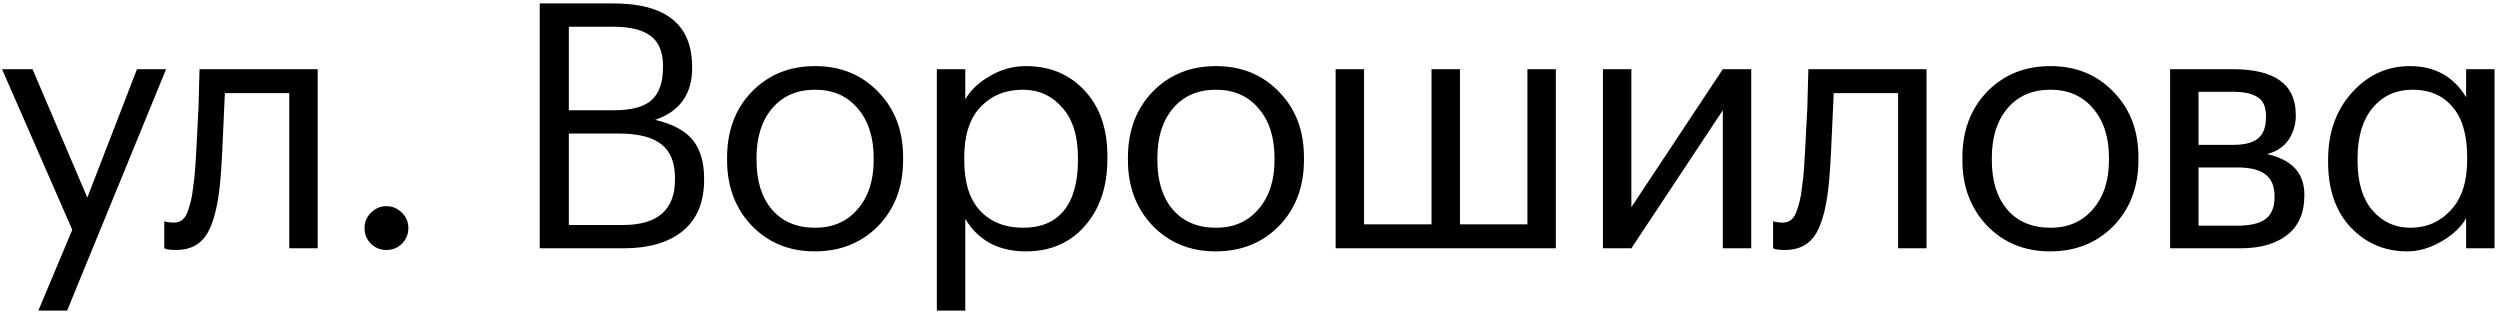 <?xml version="1.0" encoding="UTF-8"?> <svg xmlns="http://www.w3.org/2000/svg" width="292" height="37" viewBox="0 0 292 37" fill="none"><path d="M8.44 26.84L0.24 8.08H3.8L10.2 23.08L16 8.08H19.4L7.84 36.28H4.48L8.44 26.84ZM25.746 20.92C25.506 23.8 24.999 25.907 24.226 27.24C23.453 28.547 22.239 29.2 20.586 29.2C20.239 29.2 19.879 29.173 19.506 29.12L19.186 29L19.186 25.84L19.466 25.92C19.733 25.973 20.013 26 20.306 26C20.733 26 21.079 25.88 21.346 25.64C21.639 25.373 21.866 24.96 22.026 24.4C22.213 23.84 22.346 23.32 22.426 22.84C22.506 22.333 22.599 21.627 22.706 20.72C22.813 19.76 22.973 17.04 23.186 12.56L23.306 8.08L37.106 8.08L37.106 29H33.786L33.786 10.88L26.266 10.88C26.026 16.64 25.853 19.987 25.746 20.92ZM46.936 28.48C46.43 28.96 45.83 29.2 45.136 29.2C44.443 29.2 43.843 28.96 43.336 28.48C42.83 27.973 42.576 27.36 42.576 26.64C42.576 25.92 42.83 25.32 43.336 24.84C43.843 24.333 44.443 24.08 45.136 24.08C45.83 24.08 46.43 24.333 46.936 24.84C47.443 25.32 47.696 25.92 47.696 26.64C47.696 27.36 47.443 27.973 46.936 28.48ZM63.04 0.4L71.64 0.4C77.773 0.4 80.84 2.867 80.84 7.8V7.96C80.84 11 79.4 13.013 76.52 14C78.573 14.48 80.04 15.267 80.92 16.36C81.8 17.453 82.24 18.947 82.24 20.84V21C82.24 23.64 81.4 25.64 79.72 27C78.067 28.333 75.773 29 72.84 29L63.04 29V0.4ZM72.76 26.28C76.813 26.28 78.84 24.507 78.84 20.96V20.8C78.84 19.013 78.32 17.707 77.28 16.88C76.24 16.027 74.573 15.6 72.28 15.6H66.44V26.28H72.76ZM71.64 12.88C73.72 12.88 75.2 12.493 76.08 11.72C76.987 10.92 77.44 9.627 77.44 7.84V7.68C77.44 6.08 76.96 4.92 76 4.2C75.067 3.48 73.587 3.12 71.56 3.12L66.44 3.12V12.88H71.64ZM95.203 26.6C97.283 26.6 98.936 25.88 100.163 24.44C101.416 23 102.043 21.093 102.043 18.72V18.44C102.043 16.013 101.416 14.08 100.163 12.64C98.936 11.2 97.283 10.48 95.203 10.48C93.096 10.48 91.43 11.2 90.203 12.64C88.976 14.08 88.363 16 88.363 18.4V18.72C88.363 21.147 88.963 23.067 90.163 24.48C91.389 25.893 93.07 26.6 95.203 26.6ZM95.163 29.36C92.203 29.36 89.749 28.36 87.803 26.36C85.883 24.333 84.923 21.787 84.923 18.72V18.4C84.923 15.28 85.883 12.72 87.803 10.72C89.749 8.72 92.216 7.72 95.203 7.72C98.189 7.72 100.643 8.72 102.563 10.72C104.509 12.693 105.483 15.24 105.483 18.36V18.68C105.483 21.827 104.509 24.4 102.563 26.4C100.616 28.373 98.15 29.36 95.163 29.36ZM109.423 8.08H112.743V11.6C113.357 10.533 114.317 9.627 115.623 8.88C116.93 8.107 118.33 7.72 119.823 7.72C122.623 7.72 124.903 8.667 126.663 10.56C128.45 12.453 129.343 15.013 129.343 18.24V18.56C129.343 21.787 128.463 24.4 126.703 26.4C124.97 28.373 122.677 29.36 119.823 29.36C116.623 29.36 114.263 28.093 112.743 25.56V36.28L109.423 36.28V8.08ZM119.503 26.6C121.583 26.6 123.17 25.933 124.263 24.6C125.357 23.24 125.903 21.28 125.903 18.72V18.4C125.903 15.867 125.29 13.92 124.063 12.56C122.863 11.173 121.33 10.48 119.463 10.48C117.437 10.48 115.783 11.16 114.503 12.52C113.25 13.853 112.623 15.813 112.623 18.4V18.72C112.623 21.307 113.237 23.267 114.463 24.6C115.717 25.933 117.397 26.6 119.503 26.6ZM142.022 26.6C144.102 26.6 145.755 25.88 146.982 24.44C148.235 23 148.862 21.093 148.862 18.72V18.44C148.862 16.013 148.235 14.08 146.982 12.64C145.755 11.2 144.102 10.48 142.022 10.48C139.915 10.48 138.248 11.2 137.022 12.64C135.795 14.08 135.182 16 135.182 18.4V18.72C135.182 21.147 135.782 23.067 136.982 24.48C138.208 25.893 139.888 26.6 142.022 26.6ZM141.982 29.36C139.022 29.36 136.568 28.36 134.622 26.36C132.702 24.333 131.742 21.787 131.742 18.72V18.4C131.742 15.28 132.702 12.72 134.622 10.72C136.568 8.72 139.035 7.72 142.022 7.72C145.008 7.72 147.462 8.72 149.382 10.72C151.328 12.693 152.302 15.24 152.302 18.36V18.68C152.302 21.827 151.328 24.4 149.382 26.4C147.435 28.373 144.968 29.36 141.982 29.36ZM156.002 8.08L159.322 8.08V26.2H167.202V8.08L170.522 8.08V26.2H178.402V8.08L181.722 8.08V29H156.002V8.08ZM187.224 29V8.08H190.544V24.2L201.224 8.08L204.544 8.08V29H201.224V12.88L190.544 29H187.224ZM213.657 20.92C213.417 23.8 212.91 25.907 212.137 27.24C211.364 28.547 210.15 29.2 208.497 29.2C208.15 29.2 207.79 29.173 207.417 29.12L207.097 29V25.84L207.377 25.92C207.644 25.973 207.924 26 208.217 26C208.644 26 208.99 25.88 209.257 25.64C209.55 25.373 209.777 24.96 209.937 24.4C210.124 23.84 210.257 23.32 210.337 22.84C210.417 22.333 210.51 21.627 210.617 20.72C210.724 19.76 210.884 17.04 211.097 12.56L211.217 8.08L225.017 8.08V29H221.697V10.88H214.177C213.937 16.64 213.764 19.987 213.657 20.92ZM239.487 26.6C241.567 26.6 243.221 25.88 244.447 24.44C245.701 23 246.327 21.093 246.327 18.72V18.44C246.327 16.013 245.701 14.08 244.447 12.64C243.221 11.2 241.567 10.48 239.487 10.48C237.381 10.48 235.714 11.2 234.487 12.64C233.261 14.08 232.647 16 232.647 18.4V18.72C232.647 21.147 233.247 23.067 234.447 24.48C235.674 25.893 237.354 26.6 239.487 26.6ZM239.447 29.36C236.487 29.36 234.034 28.36 232.087 26.36C230.167 24.333 229.207 21.787 229.207 18.72V18.4C229.207 15.28 230.167 12.72 232.087 10.72C234.034 8.72 236.501 7.72 239.487 7.72C242.474 7.72 244.927 8.72 246.847 10.72C248.794 12.693 249.767 15.24 249.767 18.36V18.68C249.767 21.827 248.794 24.4 246.847 26.4C244.901 28.373 242.434 29.36 239.447 29.36ZM253.468 8.08L260.788 8.08C265.694 8.08 268.148 9.853 268.148 13.4V13.52C268.148 14.533 267.868 15.467 267.308 16.32C266.748 17.147 265.908 17.707 264.788 18C267.694 18.64 269.148 20.213 269.148 22.72V22.84C269.148 24.867 268.481 26.4 267.148 27.44C265.841 28.48 264.014 29 261.668 29H253.468V8.08ZM256.788 10.72V16.92H260.788C262.174 16.92 263.161 16.667 263.748 16.16C264.361 15.653 264.668 14.827 264.668 13.68V13.56C264.668 12.493 264.348 11.76 263.708 11.36C263.094 10.933 262.108 10.72 260.748 10.72H256.788ZM256.788 19.56V26.36H261.348C262.814 26.36 263.894 26.107 264.588 25.6C265.308 25.067 265.668 24.213 265.668 23.04V22.92C265.668 21.747 265.308 20.893 264.588 20.36C263.894 19.827 262.814 19.56 261.348 19.56H256.788ZM281.164 29.36C278.551 29.36 276.351 28.427 274.564 26.56C272.804 24.667 271.924 22.133 271.924 18.96V18.64C271.924 15.493 272.844 12.893 274.684 10.84C276.551 8.76 278.818 7.72 281.484 7.72C284.391 7.72 286.578 8.933 288.044 11.36V8.08H291.364V29H288.044V25.48C287.458 26.52 286.498 27.427 285.164 28.2C283.831 28.973 282.498 29.36 281.164 29.36ZM281.524 26.6C283.418 26.6 284.991 25.92 286.244 24.56C287.524 23.2 288.164 21.24 288.164 18.68V18.36C288.164 15.747 287.591 13.787 286.444 12.48C285.324 11.147 283.778 10.48 281.804 10.48C279.858 10.48 278.298 11.187 277.124 12.6C275.951 14.013 275.364 15.973 275.364 18.48V18.8C275.364 21.307 275.951 23.24 277.124 24.6C278.298 25.933 279.764 26.6 281.524 26.6Z" fill="black"></path></svg> 